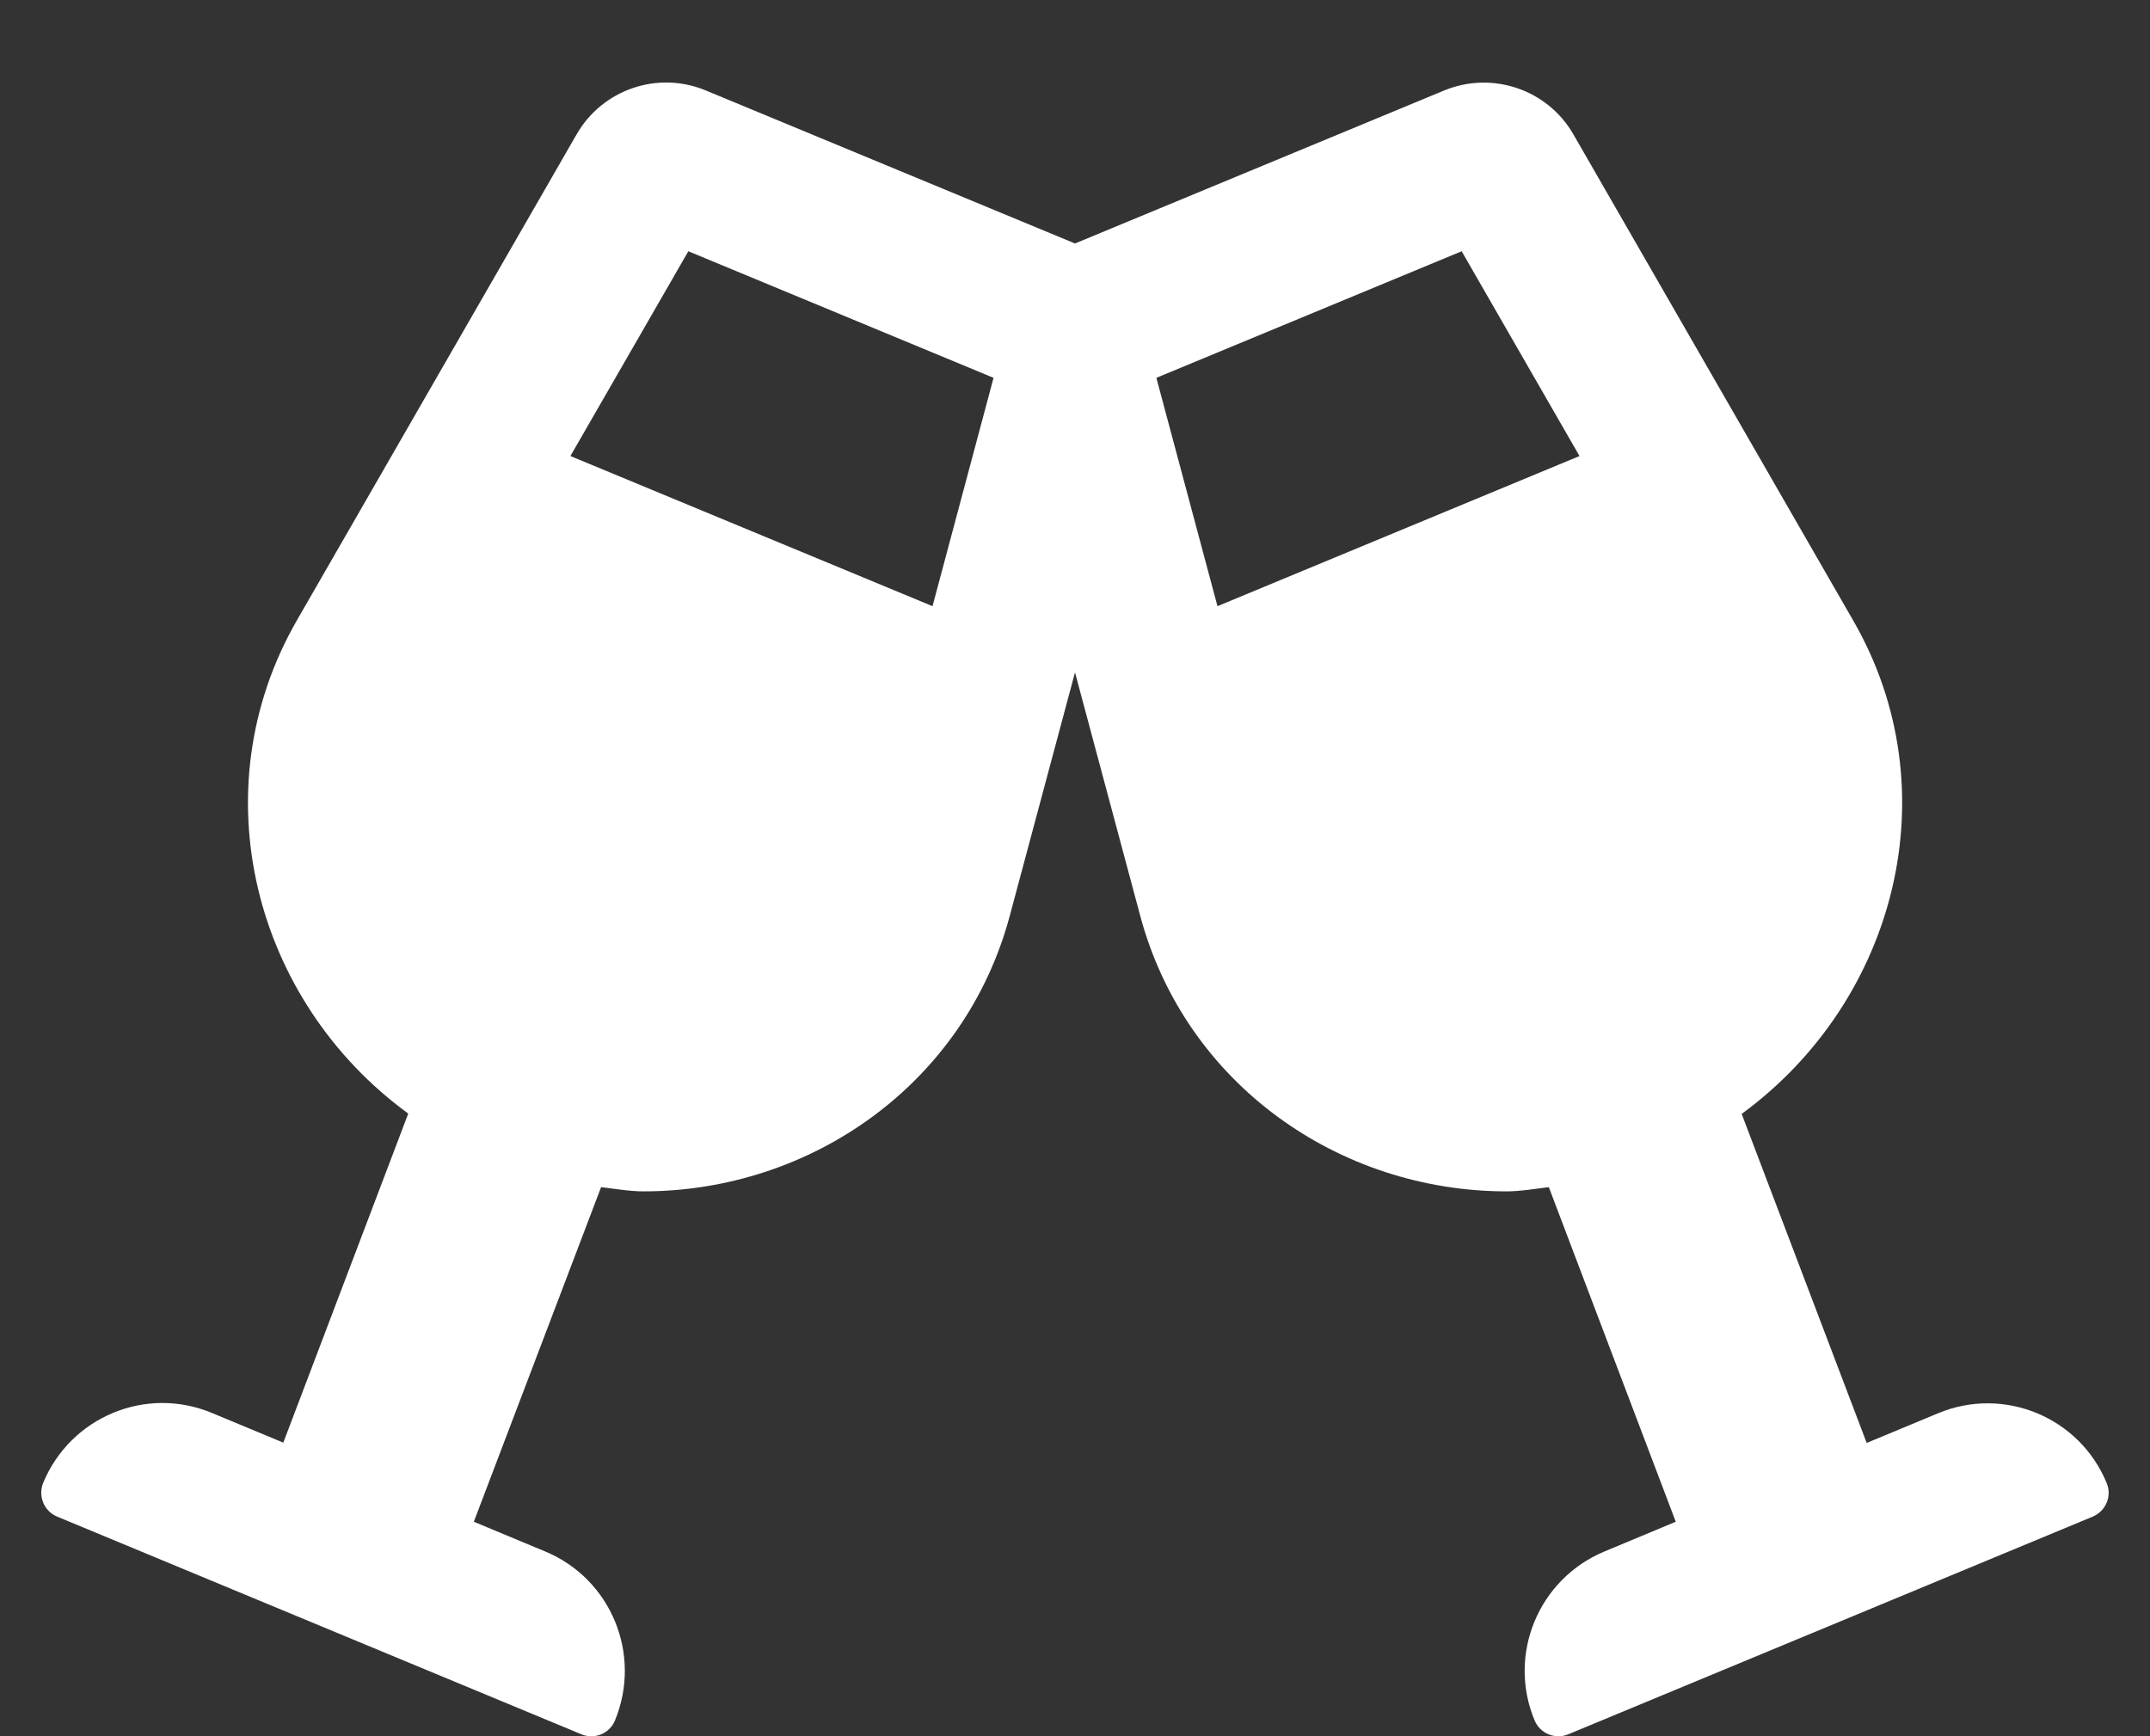 <svg width="26" height="21" viewBox="0 0 26 21" fill="none" xmlns="http://www.w3.org/2000/svg">
<rect x="0" y="0" width="26" height="21" fill="#333333" stroke="none"/>
<path d="M25.476 17.938C25.148 17.141 24.234 16.762 23.437 17.094L22.574 17.453L21.062 13.473C22.933 12.105 23.594 9.555 22.41 7.504L19.027 1.625C18.715 1.082 18.047 0.855 17.465 1.094L13 2.945L8.535 1.094C7.953 0.852 7.285 1.082 6.973 1.625L3.59 7.504C2.41 9.555 3.066 12.105 4.937 13.469L3.426 17.449L2.562 17.09C1.766 16.758 0.855 17.137 0.523 17.934C0.457 18.094 0.531 18.277 0.691 18.344L7.031 20.977C7.191 21.043 7.371 20.969 7.437 20.809C7.766 20.012 7.391 19.098 6.594 18.766L5.73 18.406L7.269 14.359C7.441 14.379 7.613 14.41 7.781 14.41C9.801 14.41 11.664 13.117 12.211 11.078L13 8.133L13.789 11.078C14.336 13.117 16.199 14.41 18.219 14.41C18.387 14.41 18.558 14.379 18.73 14.359L20.265 18.406L19.402 18.766C18.605 19.098 18.226 20.012 18.558 20.809C18.625 20.969 18.808 21.043 18.965 20.977L25.308 18.344C25.465 18.277 25.543 18.098 25.476 17.938ZM11.277 7.332L6.898 5.516L8.324 3.039L12.015 4.57L11.277 7.332ZM14.723 7.332L13.984 4.57L17.676 3.039L19.101 5.516L14.723 7.332Z" fill="white"/>
</svg>
